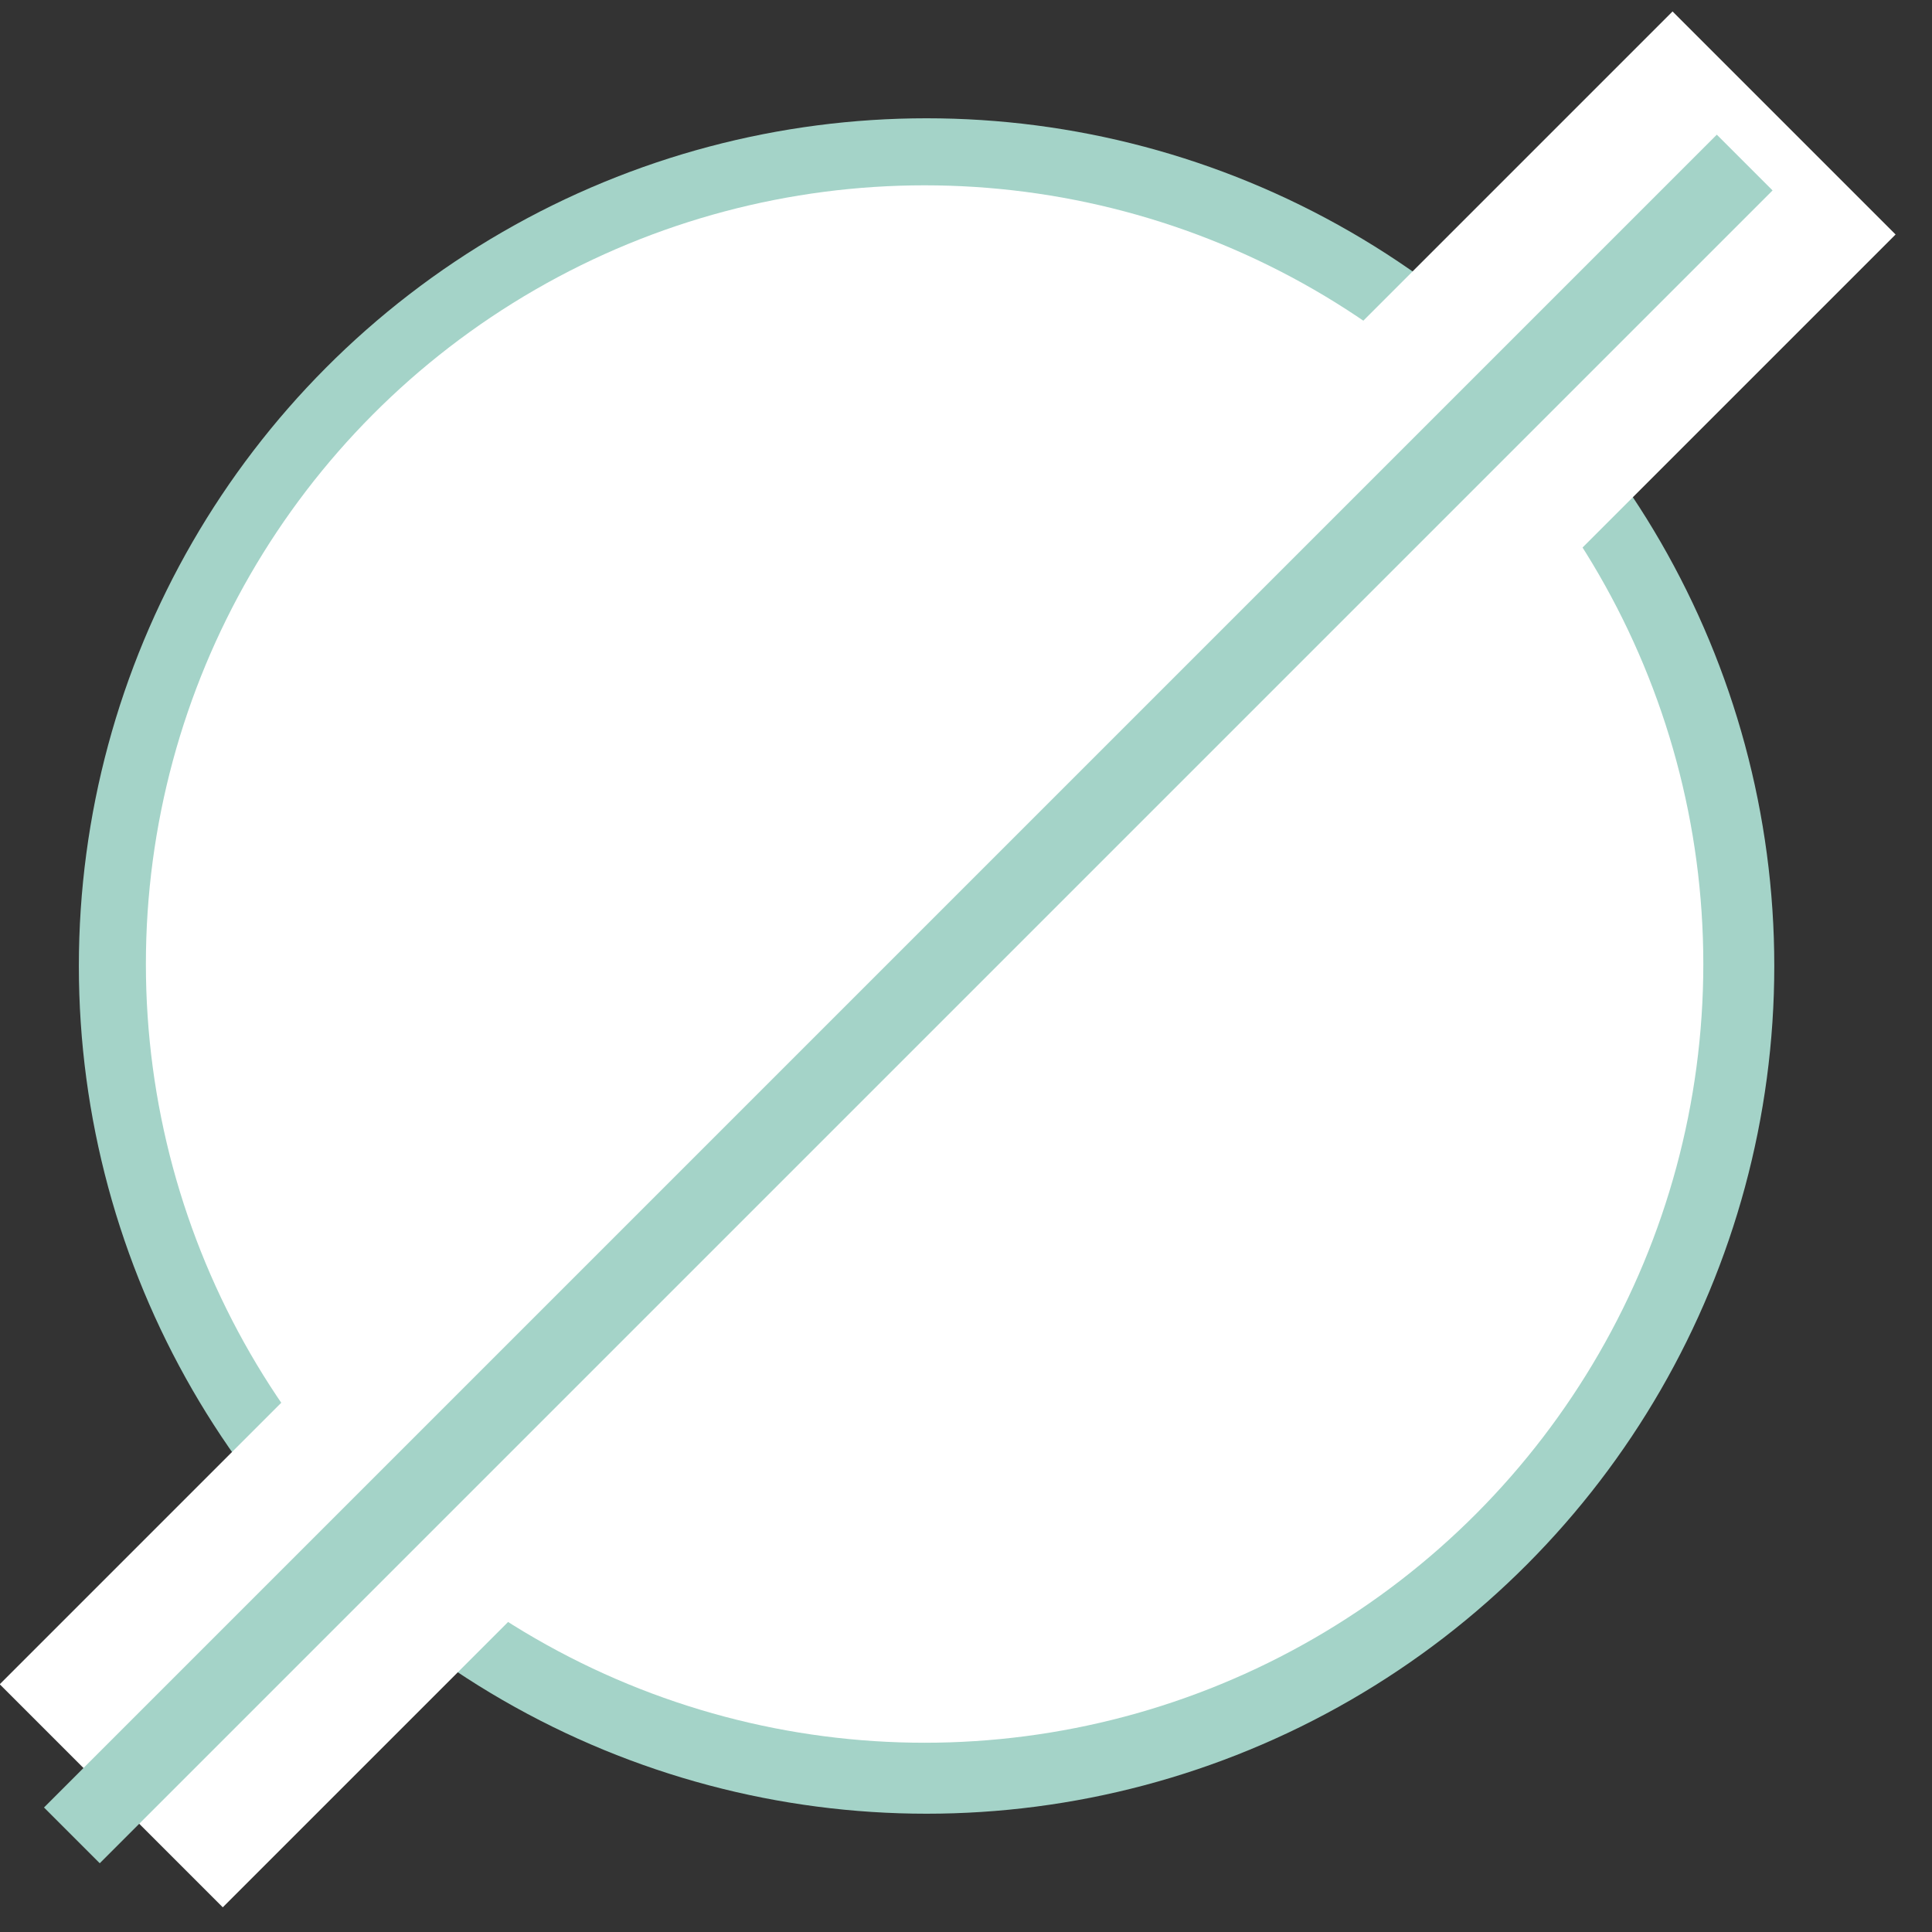 <?xml version="1.0" encoding="UTF-8" standalone="no"?>
<svg width="49px" height="49px" viewBox="0 0 49 49" version="1.1" xmlns="http://www.w3.org/2000/svg" xmlns:xlink="http://www.w3.org/1999/xlink" xmlns:sketch="http://www.bohemiancoding.com/sketch/ns">
    <rect x="0" y="0" width="49" height="49" fill="#333333" stroke="none"/>
    <!-- Generator: Sketch 3.5.1 (25234) - http://www.bohemiancoding.com/sketch -->
    <title>no-setup</title>
    <desc>Created with Sketch.</desc>
    <defs></defs>
    <g id="Page-1" stroke="none" stroke-width="1" fill="none" fill-rule="evenodd" sketch:type="MSPage">
        <g id="Green-Icons" sketch:type="MSArtboardGroup" transform="translate(-168, -208)">
            <g id="no-setup" sketch:type="MSLayerGroup" transform="translate(167, 208)">
                <circle id="Oval-5" fill="#a4d3c8" sketch:type="MSShapeGroup" cx="24.5" cy="24.5" r="21.5"></circle>
                <circle id="Oval-5" fill="#FFFFFF" sketch:type="MSShapeGroup" cx="24.45" cy="24.45" r="19.75"></circle>
                <rect id="Rectangle-52" fill="#FFFFFF" sketch:type="MSShapeGroup" transform="translate(25.035, 24.332) rotate(-315) translate(-25.035, -24.332) " x="21.035" y="-5.668" width="8" height="60"></rect>
                <rect id="Rectangle-52" fill="#a4d3c8" sketch:type="MSShapeGroup" transform="translate(24.036, 25.336) rotate(-315) translate(-24.036, -25.336) " x="23.036" y="-4.664" width="2" height="60"></rect>
            </g>
        </g>
    </g>
</svg>
